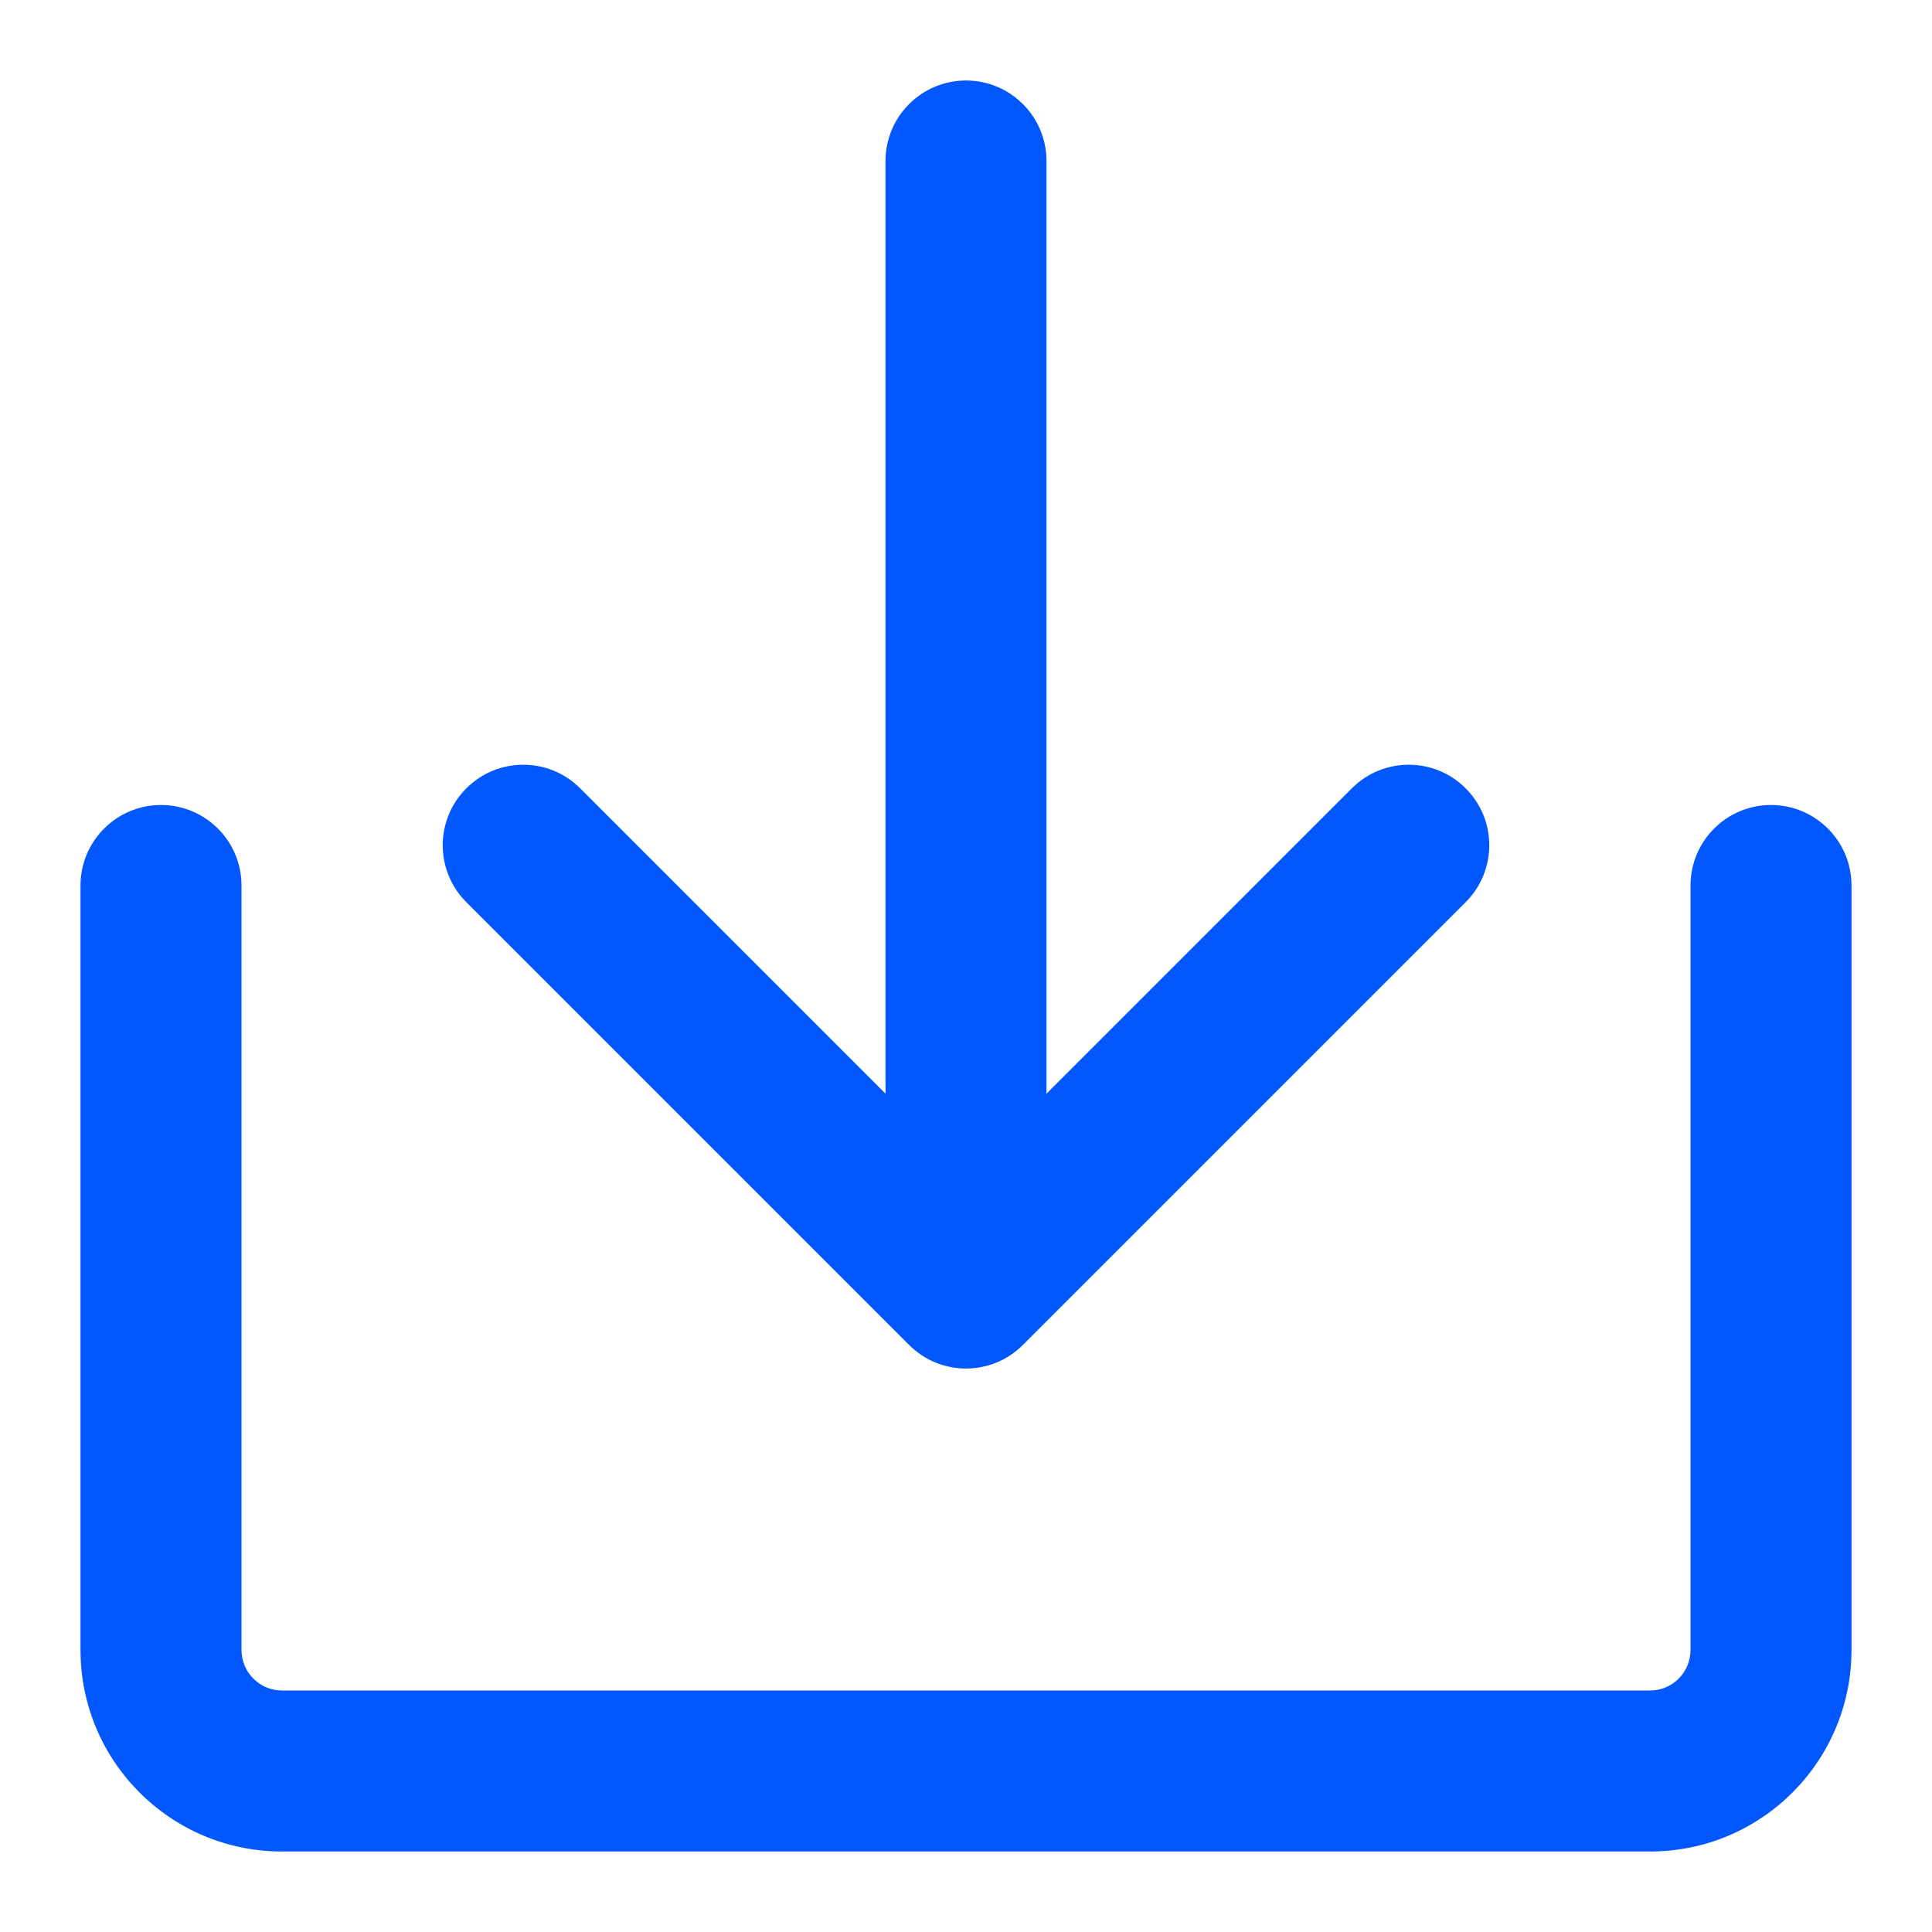 <svg width="24" height="24" viewBox="0 0 24 24" fill="none" xmlns="http://www.w3.org/2000/svg">
<path fill-rule="evenodd" clip-rule="evenodd" d="M11.293 16.707C11.683 17.098 12.317 17.098 12.707 16.707L18.207 11.207C18.598 10.817 18.598 10.183 18.207 9.793C17.817 9.402 17.183 9.402 16.793 9.793L12 14.586L7.207 9.793C6.817 9.402 6.183 9.402 5.793 9.793C5.402 10.183 5.402 10.817 5.793 11.207L11.293 16.707Z" fill="#0357FF"/>
<path fill-rule="evenodd" clip-rule="evenodd" d="M2 10C2.552 10 3 10.448 3 11V20.496C3 20.775 3.226 21 3.503 21H20.497C20.775 21 21 20.776 21 20.496V11C21 10.448 21.448 10 22 10C22.552 10 23 10.448 23 11V20.496C23 21.877 21.883 23 20.497 23H3.503C2.12 23 1 21.879 1 20.496V11C1 10.448 1.448 10 2 10Z" fill="#0357FF"/>
<path fill-rule="evenodd" clip-rule="evenodd" d="M13 2V14C13 14.552 12.552 15 12 15C11.448 15 11 14.552 11 14V2C11 1.448 11.448 1 12 1C12.552 1 13 1.448 13 2Z" fill="#0357FF"/>
</svg>
